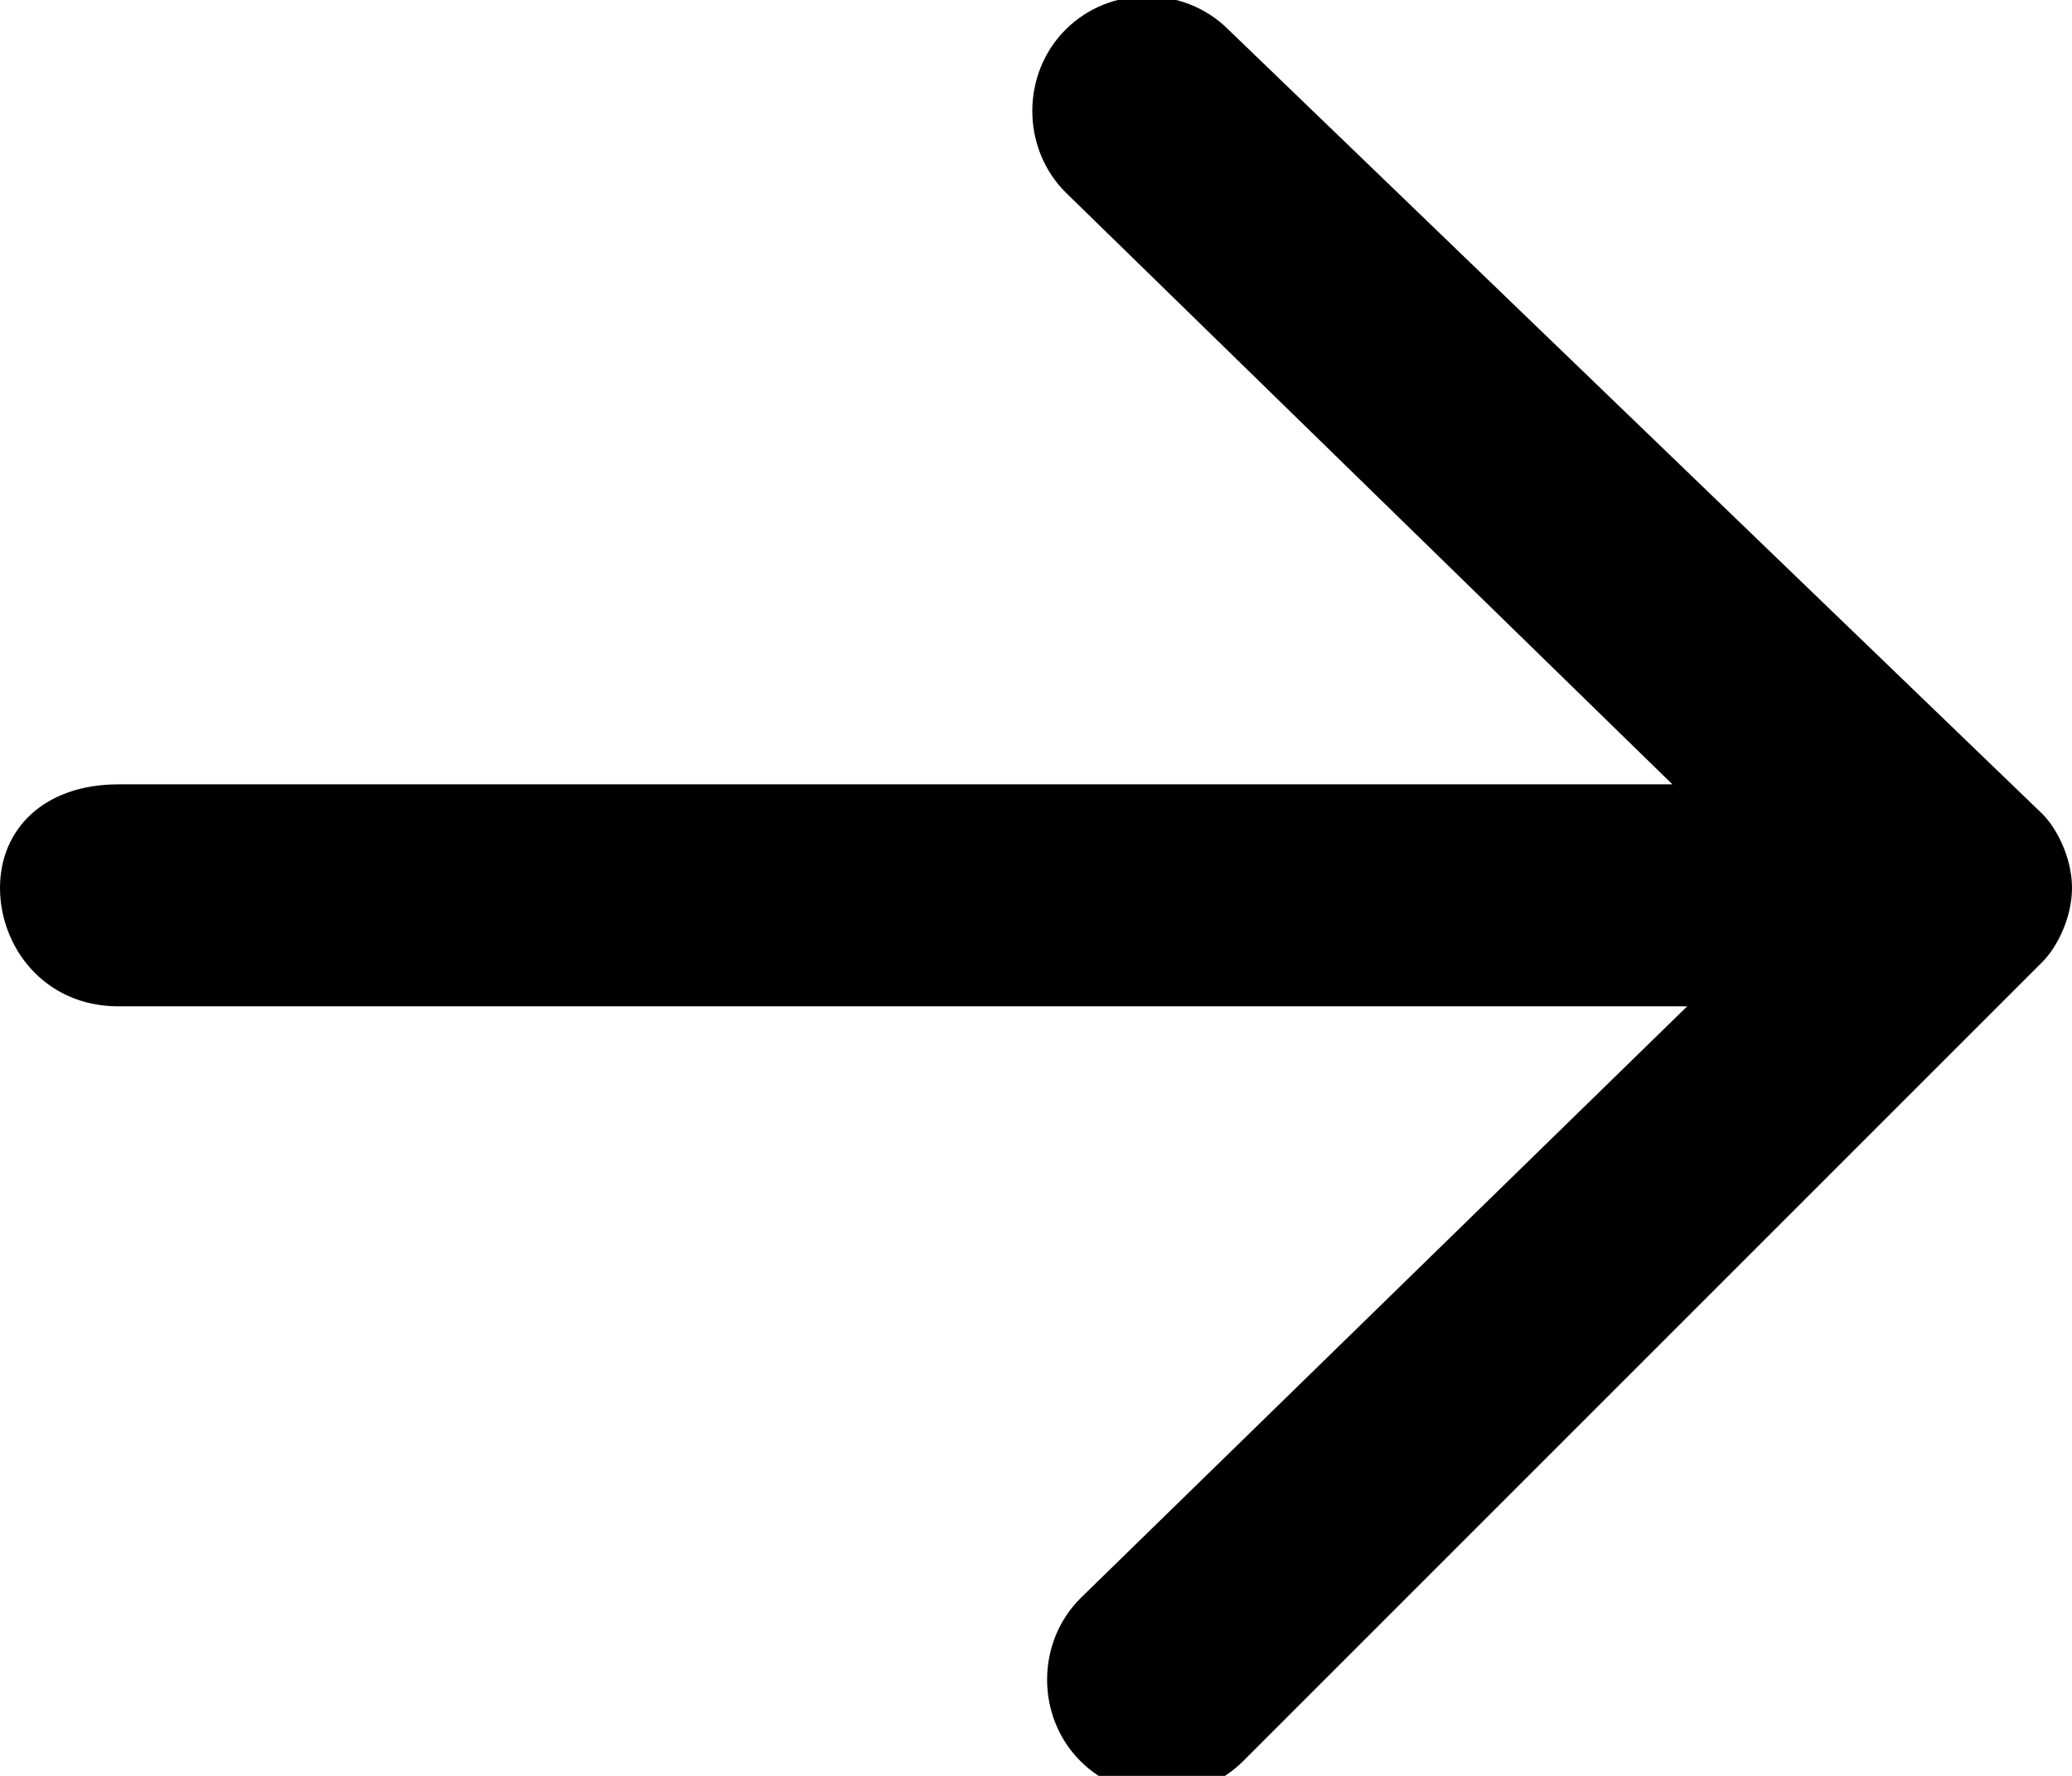 <?xml version="1.0" encoding="UTF-8"?>
<!-- Generator: Adobe Illustrator 28.0.0, SVG Export Plug-In . SVG Version: 6.00 Build 0)  -->
<svg xmlns="http://www.w3.org/2000/svg" xmlns:xlink="http://www.w3.org/1999/xlink" version="1.1" id="Layer_1" x="0px" y="0px" viewBox="0 0 14 12" style="enable-background:new 0 0 14 12;" xml:space="preserve">
<path d="M13.8,6.5C13.9,6.4,14,6.2,14,6s-0.1-0.4-0.2-0.5L8.3,0.2C8-0.1,7.5-0.1,7.2,0.2S6.9,1,7.2,1.3l4.1,4H0.8C0.3,5.3,0,5.6,0,6  s0.3,0.8,0.8,0.8h10.6l-4.1,4c-0.3,0.3-0.3,0.8,0,1.1s0.8,0.3,1.1,0L13.8,6.5L13.8,6.5z"></path>
</svg>
